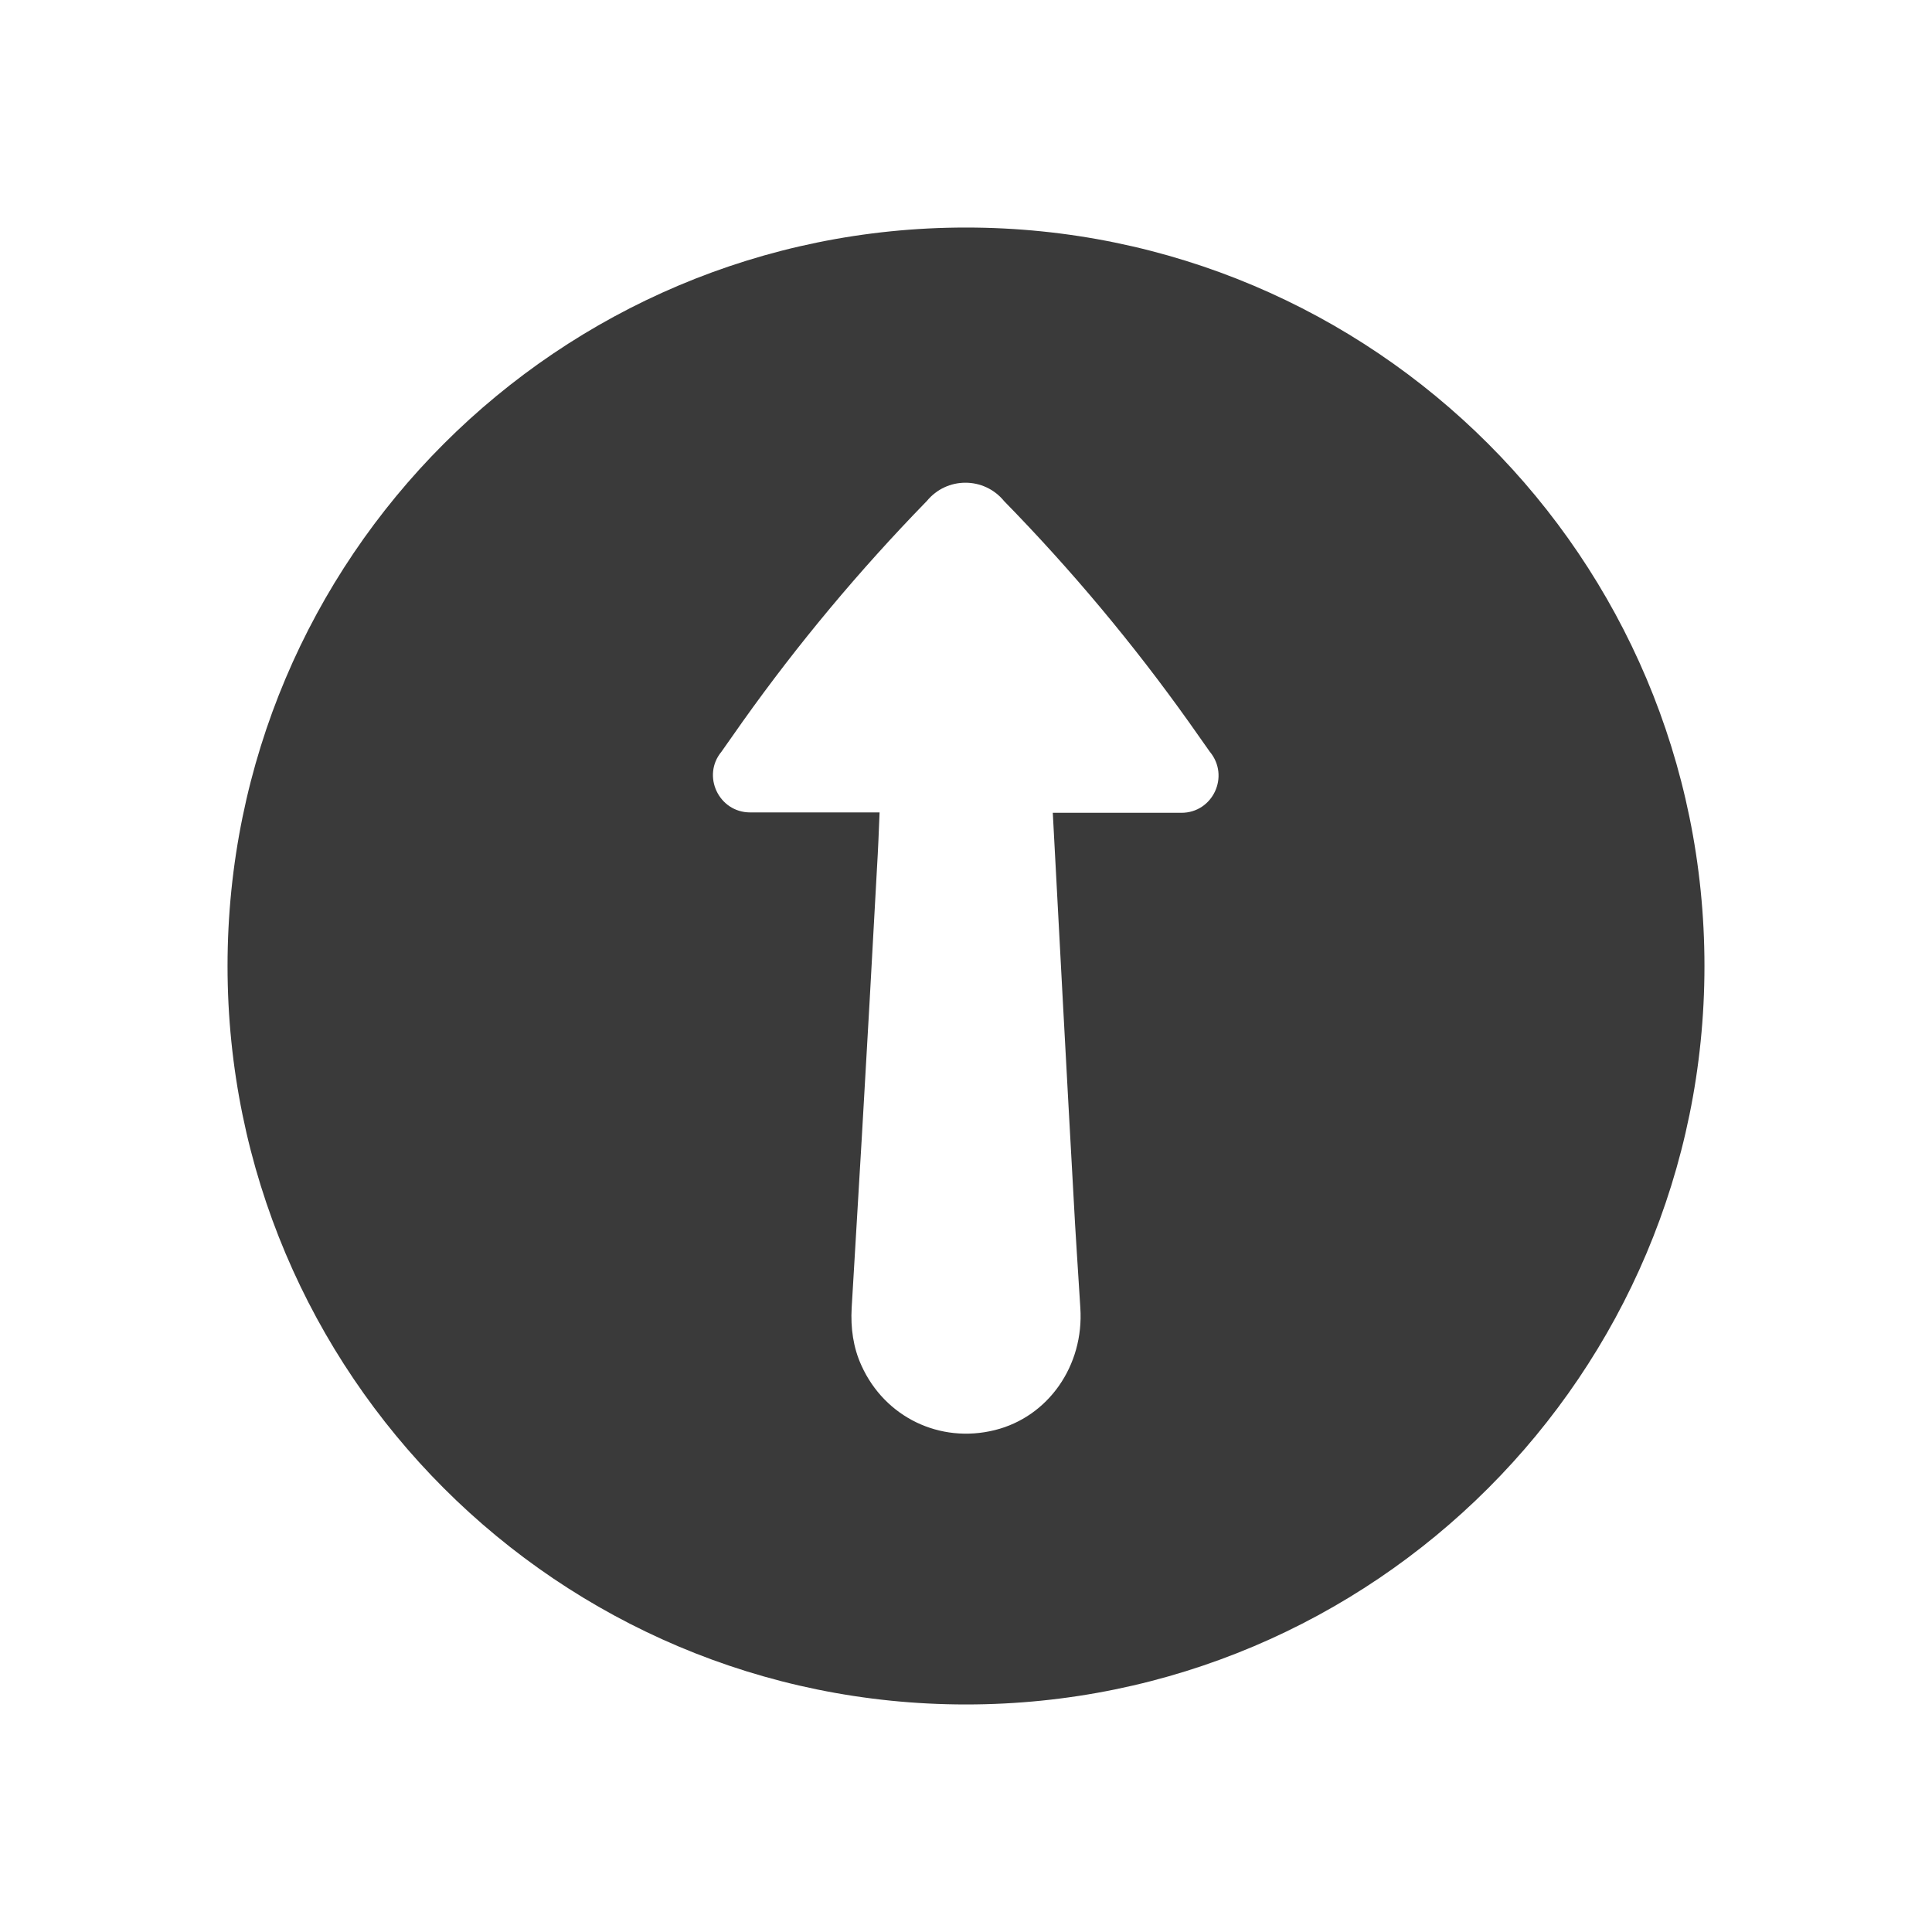<?xml version="1.0" ?><svg id="Layer_1" style="enable-background:new 0 0 512 512;" version="1.1" viewBox="0 0 512 512" xml:space="preserve" xmlns="http://www.w3.org/2000/svg" xmlns:xlink="http://www.w3.org/1999/xlink"><style type="text/css">
	.st0{fill:#3A3A3A;}
</style><path class="st0" d="M256,60.3C147.9,60.3,60.3,147.9,60.3,256S147.9,451.7,256,451.7S451.7,364.1,451.7,256S364.1,60.3,256,60.3z   M313.1,215.4H279c1.8,33.9,3.6,67.8,5.5,101.7c0.5,9.8,1.2,19.6,1.8,29.5c1,15.3-8.5,28.9-22.7,32.4c-14.5,3.6-29.1-3.4-35.3-17.1  c-2.2-4.8-2.9-10-2.6-15.3c0.9-15.1,1.8-30.3,2.7-45.4c1.4-23.7,2.7-47.3,4-71c0.3-4.9,0.5-9.9,0.7-14.9h-34.3  c-8.3,0-12.9-9.7-7.6-16.1l5.7-8.1c14.6-20.5,30.8-39.9,48.4-58l0.3-0.3c5.3-6.5,15.2-6.5,20.5,0c17.8,18.2,34.2,37.8,49,58.6  l5.5,7.8C326,205.7,321.4,215.4,313.1,215.4z"/></svg>